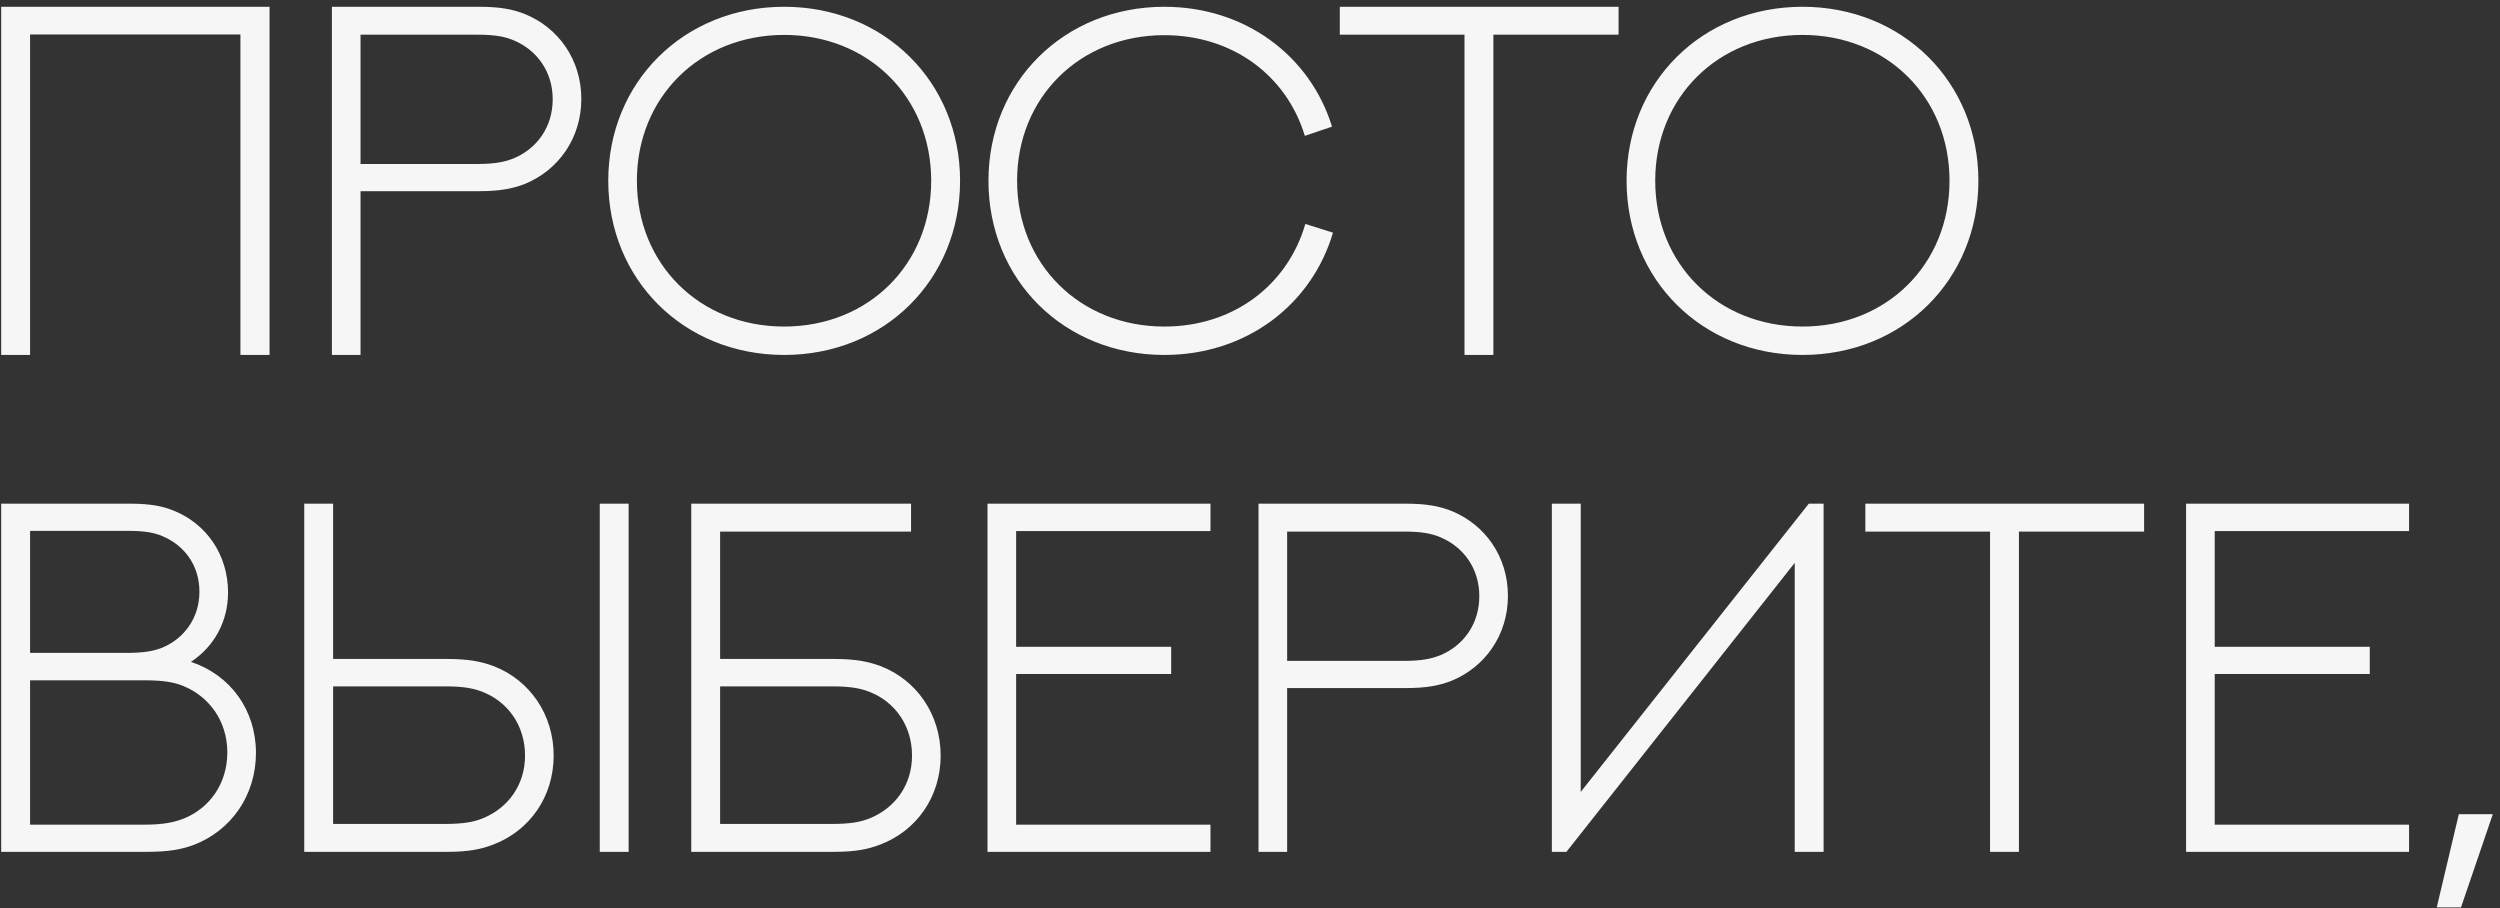 <?xml version="1.0" encoding="UTF-8"?> <svg xmlns="http://www.w3.org/2000/svg" width="322" height="117" viewBox="0 0 322 117" fill="none"><rect x="0" y="0" width="322" height="117" fill="#333333" stroke="none"/> <path d="M0.154 0.873H34.717V45.717H30.967V4.436H3.873V45.717H0.154V0.873ZM46.437 45.717H42.749V0.873H61.718C64.468 0.873 66.062 1.217 67.531 1.779C71.968 3.561 74.874 7.717 74.874 12.748C74.874 17.748 71.968 21.936 67.531 23.717C66.062 24.279 64.468 24.623 61.718 24.623H46.437V45.717ZM46.437 21.123H61.437C63.781 21.123 65.062 20.842 66.218 20.373C69.156 19.123 71.187 16.373 71.187 12.779C71.187 9.217 69.156 6.467 66.218 5.217C65.062 4.717 63.781 4.467 61.437 4.467H46.437V21.123ZM123.657 23.279C123.657 36.029 113.907 45.717 101.001 45.717C88.094 45.717 78.344 36.029 78.344 23.279C78.344 10.56 88.094 0.873 101.001 0.873C113.907 0.873 123.657 10.56 123.657 23.279ZM119.938 23.279C119.938 12.529 111.876 4.498 101.001 4.498C90.126 4.498 82.032 12.529 82.032 23.279C82.032 34.029 90.126 42.06 101.001 42.06C111.876 42.06 119.938 34.029 119.938 23.279ZM171.564 16.311L168.064 17.498C165.721 9.748 158.783 4.529 149.971 4.529C139.096 4.529 131.002 12.529 131.002 23.279C131.002 34.029 139.096 42.06 149.971 42.06C158.877 42.06 165.846 36.717 168.127 28.842L171.689 29.967C168.939 39.279 160.502 45.717 149.971 45.717C137.064 45.717 127.314 36.06 127.314 23.279C127.314 10.56 137.064 0.873 149.971 0.873C160.377 0.873 168.752 7.186 171.564 16.311ZM172.566 0.873H208.472V4.467H192.347V45.717H188.628V4.467H172.566V0.873ZM254.817 23.279C254.817 36.029 245.067 45.717 232.161 45.717C219.254 45.717 209.504 36.029 209.504 23.279C209.504 10.56 219.254 0.873 232.161 0.873C245.067 0.873 254.817 10.56 254.817 23.279ZM251.098 23.279C251.098 12.529 243.036 4.498 232.161 4.498C221.286 4.498 213.192 12.529 213.192 23.279C213.192 34.029 221.286 42.06 232.161 42.06C243.036 42.06 251.098 34.029 251.098 23.279ZM3.873 84.092H16.373C18.592 84.092 19.842 83.842 20.936 83.404C23.748 82.217 25.686 79.561 25.686 76.217C25.686 72.811 23.748 70.248 20.936 69.061C19.842 68.592 18.592 68.373 16.373 68.373H3.873V84.092ZM3.873 106.217H18.561C21.092 106.217 22.436 105.904 23.654 105.436C26.998 104.092 29.279 100.936 29.279 96.904C29.279 92.904 26.967 89.748 23.654 88.373C22.436 87.873 21.092 87.623 18.561 87.623H3.873V106.217ZM0.154 109.717V64.873H16.717C19.373 64.873 20.904 65.186 22.311 65.748C26.592 67.436 29.373 71.467 29.373 76.311C29.373 80.029 27.592 83.279 24.592 85.248C29.686 86.936 32.967 91.467 32.967 96.967C32.967 102.436 29.779 106.998 24.904 108.842C23.373 109.404 21.748 109.717 18.842 109.717H0.154ZM67.624 97.311C67.624 93.467 65.437 90.436 62.249 89.154C61.031 88.654 59.718 88.404 57.281 88.404H42.906V106.123H57.281C59.718 106.123 61.031 105.873 62.249 105.373C65.406 104.061 67.624 101.154 67.624 97.311ZM71.312 97.311C71.312 102.623 68.218 106.998 63.531 108.779C61.999 109.373 60.374 109.717 57.562 109.717H39.187V64.873H42.906V84.873H57.562C60.374 84.873 61.999 85.217 63.531 85.779C68.218 87.561 71.312 92.029 71.312 97.311ZM80.968 64.873V109.717H77.249V64.873H80.968ZM121.157 97.311C121.157 102.623 118.063 106.998 113.376 108.779C111.844 109.373 110.219 109.717 107.407 109.717H89.032V64.873H117.344V68.467H92.751V84.873H107.407C110.219 84.873 111.844 85.217 113.376 85.779C118.063 87.561 121.157 92.029 121.157 97.311ZM117.469 97.311C117.469 93.467 115.282 90.436 112.094 89.154C110.876 88.654 109.563 88.404 107.126 88.404H92.751V106.123H107.126C109.563 106.123 110.876 105.873 112.094 105.373C115.251 104.061 117.469 101.154 117.469 97.311ZM127.189 64.873H155.908V68.404H130.877V83.311H150.846V86.811H130.877V106.217H155.908V109.717H127.189V64.873ZM165.784 109.717H162.097V64.873H181.066C183.816 64.873 185.409 65.217 186.878 65.779C191.316 67.561 194.222 71.717 194.222 76.748C194.222 81.748 191.316 85.936 186.878 87.717C185.409 88.279 183.816 88.623 181.066 88.623H165.784V109.717ZM165.784 85.123H180.784C183.128 85.123 184.409 84.842 185.566 84.373C188.503 83.123 190.534 80.373 190.534 76.779C190.534 73.217 188.503 70.467 185.566 69.217C184.409 68.717 183.128 68.467 180.784 68.467H165.784V85.123ZM231.161 109.717V72.498L201.754 109.717H199.879V64.873H203.598V101.998L232.973 64.873H234.879V109.717H231.161ZM240.256 64.873H276.162V68.467H260.037V109.717H256.318V68.467H240.256V64.873ZM281.569 64.873H310.288V68.404H285.257V83.311H305.226V86.811H285.257V106.217H310.288V109.717H281.569V64.873ZM313.852 116.873L316.696 104.873H321.071L316.977 116.873H313.852Z" fill="#F6F6F6"></path> </svg> 